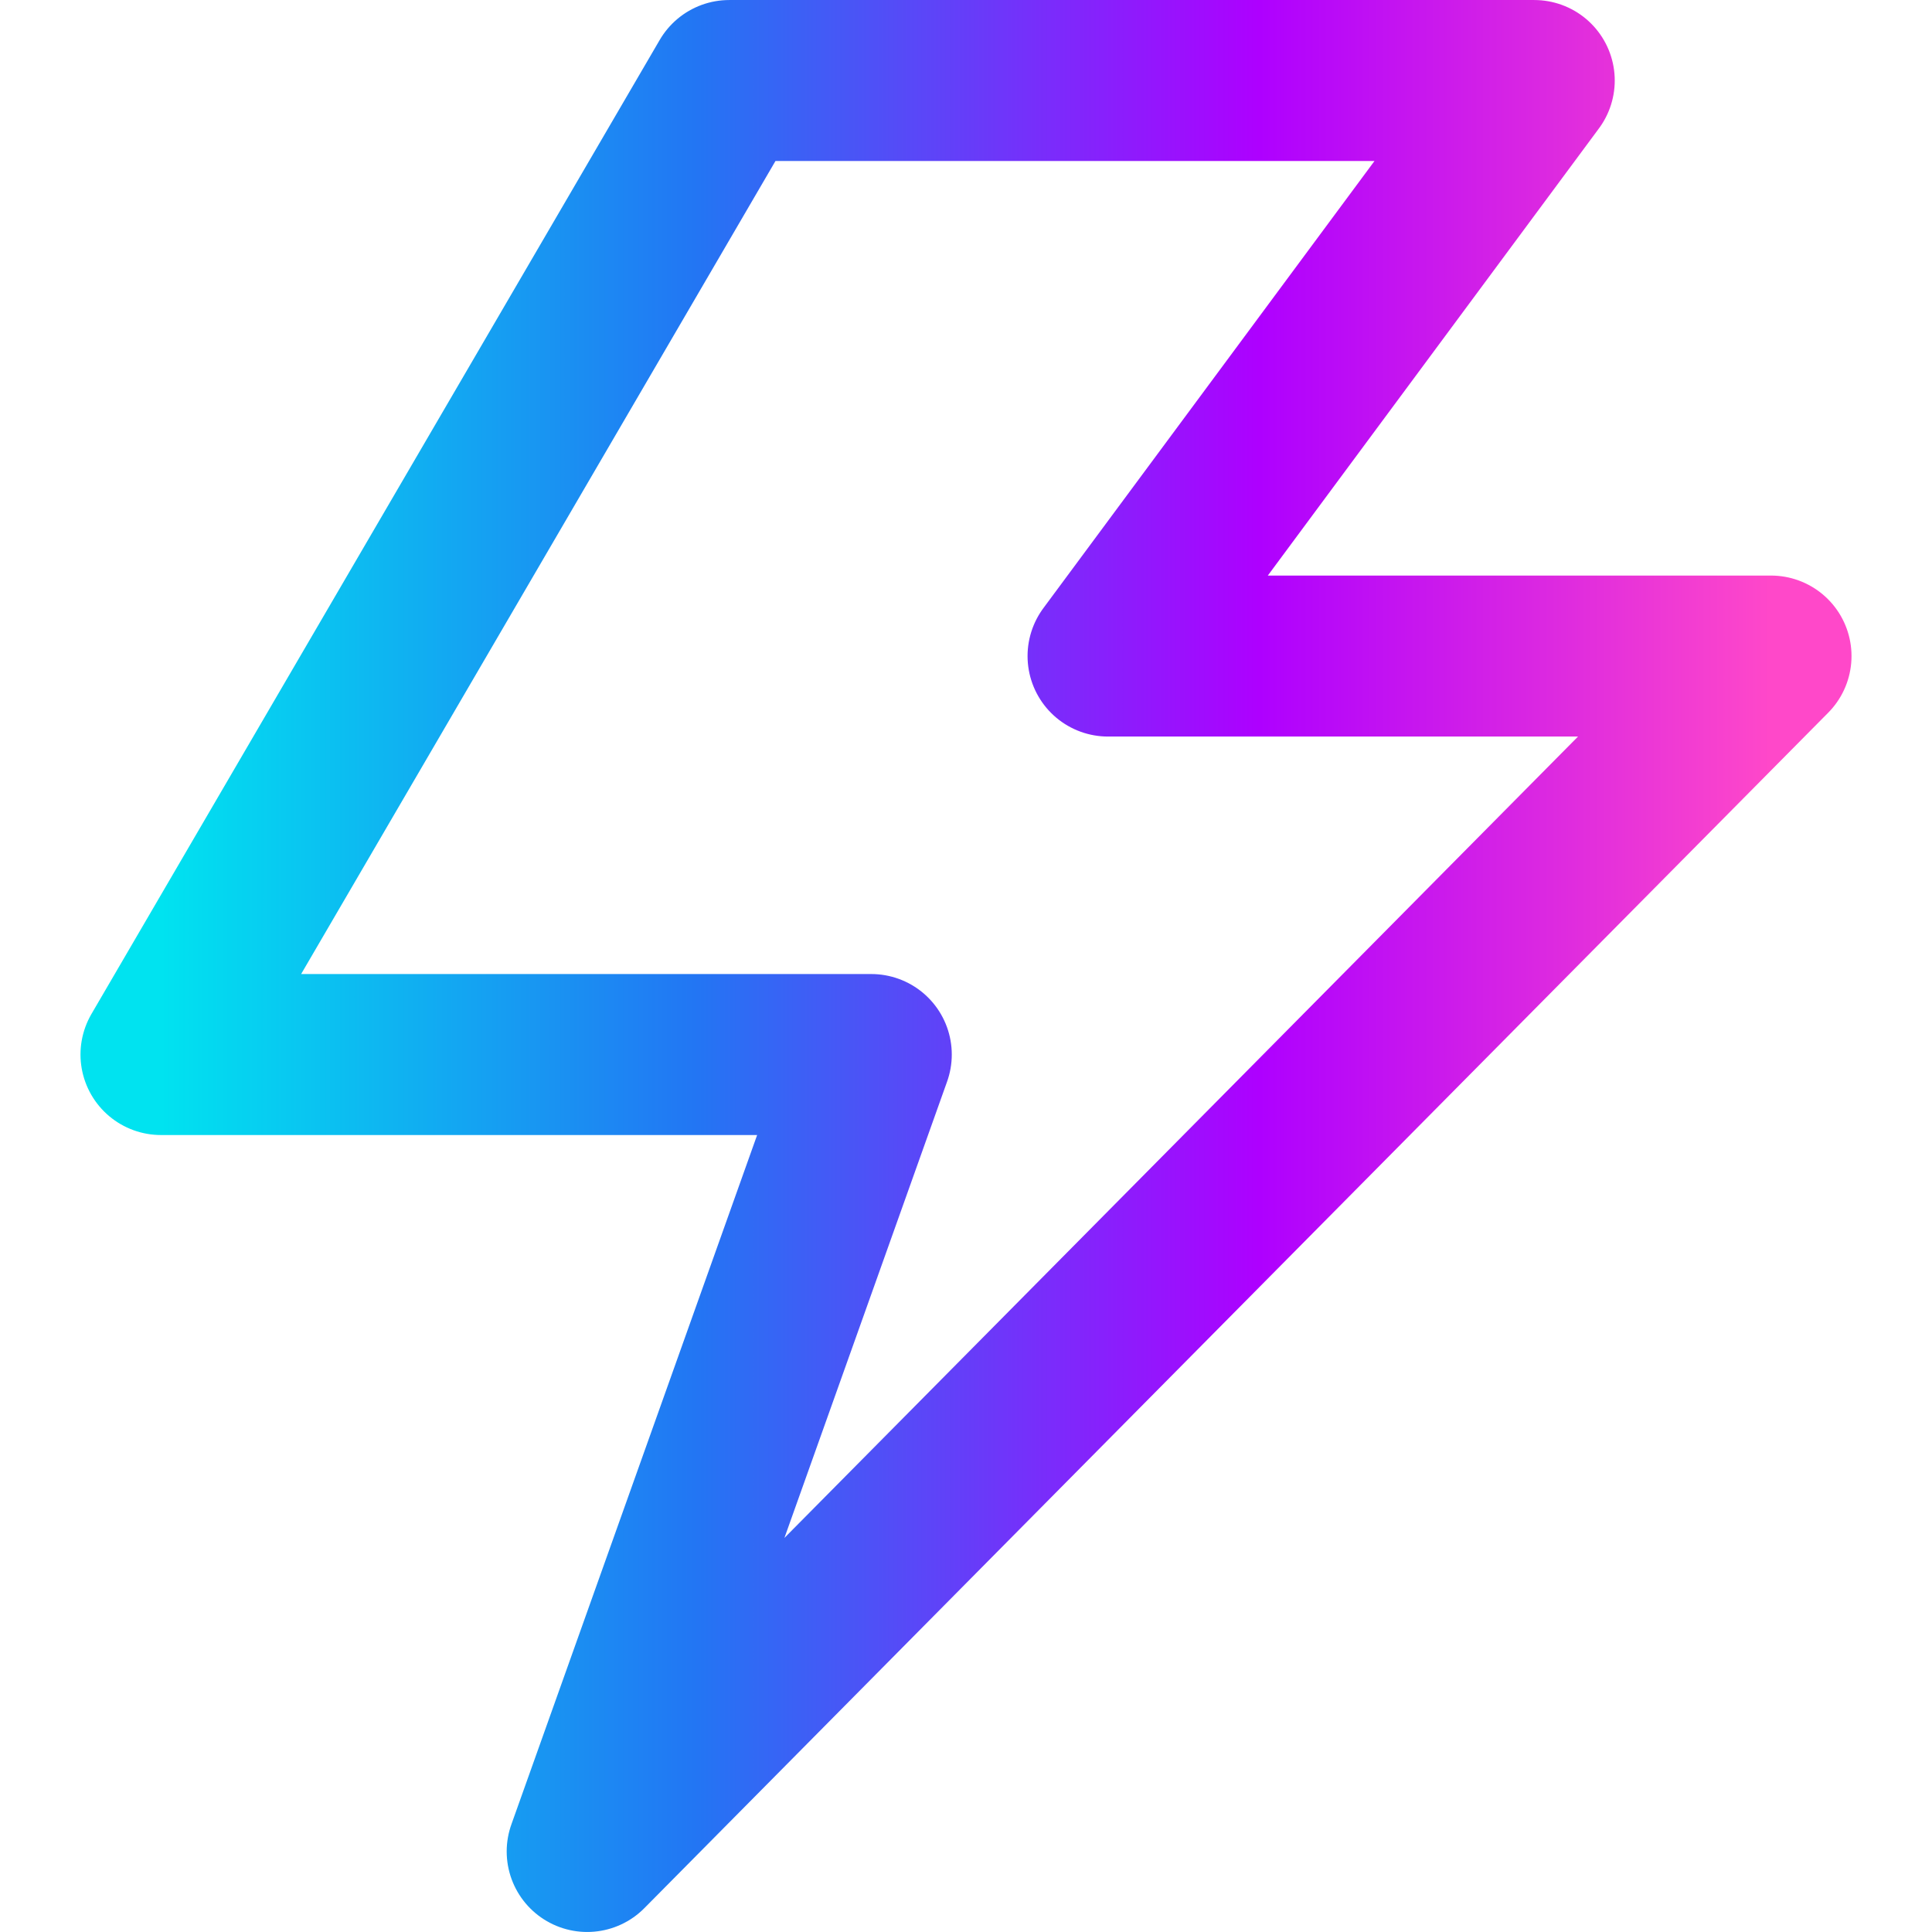 <svg width="40" height="40" viewBox="0 0 40 40" fill="none" xmlns="http://www.w3.org/2000/svg">
<path d="M31.765 1.667H15.098L3.333 21.833H18.039L12.157 38.333L36.667 13.583H22.941L31.765 1.667Z" stroke="url(#paint0_linear_7515_56807)" stroke-width="3.333" stroke-linejoin="round"></path>
<defs>
<linearGradient id="paint0_linear_7515_56807" x1="3.333" y1="20.178" x2="36.667" y2="20.178" gradientUnits="userSpaceOnUse">
<stop stop-color="#00E3F0"></stop>
<stop offset="0.331" stop-color="#2276F3"></stop>
<stop offset="0.682" stop-color="#AE00FF"></stop>
<stop offset="1" stop-color="#FF48C9"></stop>
</linearGradient>
</defs>
</svg>

